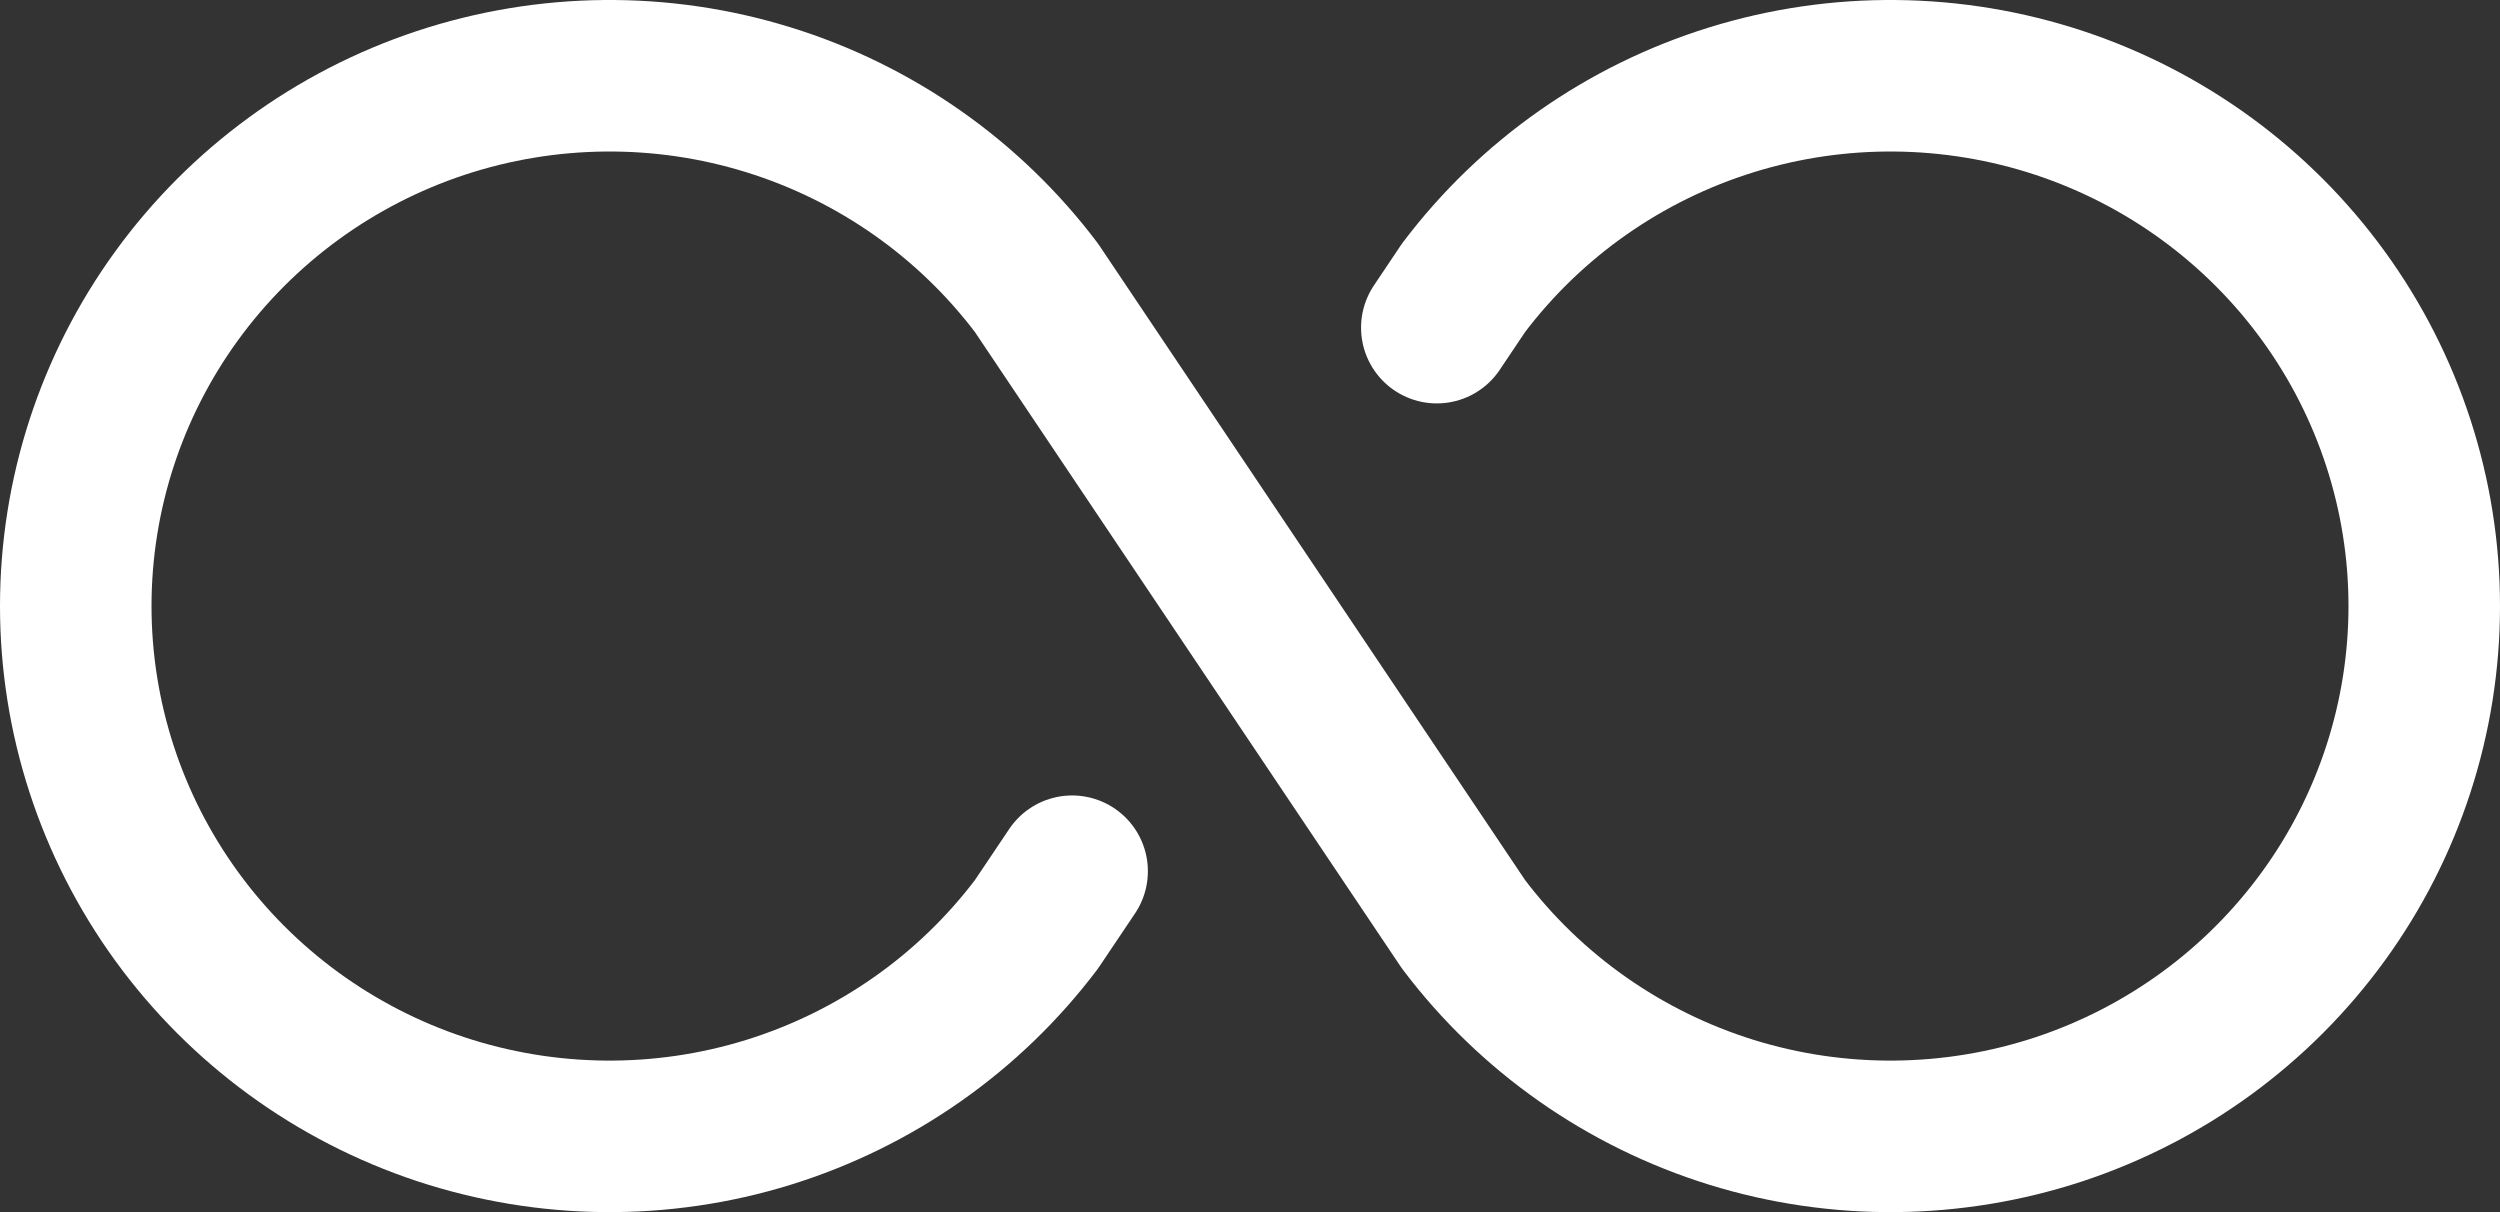 <svg width="33" height="16" viewBox="0 0 33 16" fill="none" xmlns="http://www.w3.org/2000/svg">
<rect x="0" y="0" width="33" height="16" fill="#333333" stroke="none"/>
<path d="M18.966 4.325L19.318 3.8C20.205 2.625 21.442 1.756 22.854 1.318C24.265 0.88 25.78 0.895 27.183 1.359C28.585 1.824 29.805 2.715 30.67 3.907C31.535 5.099 32 6.531 32 8C32 9.469 31.535 10.901 30.67 12.093C29.805 13.285 28.585 14.176 27.183 14.641C25.78 15.105 24.265 15.12 22.854 14.682C21.442 14.243 20.205 13.375 19.318 12.2L13.682 3.8C12.795 2.625 11.558 1.756 10.146 1.318C8.735 0.88 7.22 0.895 5.817 1.359C4.415 1.824 3.195 2.715 2.33 3.907C1.465 5.099 1 6.531 1 8C1 9.469 1.465 10.901 2.33 12.093C3.195 13.285 4.415 14.176 5.817 14.641C7.22 15.105 8.735 15.12 10.146 14.682C11.558 14.243 12.795 13.375 13.682 12.2L14.152 11.5" stroke="white" stroke-width="2" stroke-linecap="round" stroke-linejoin="round"/>
</svg>
